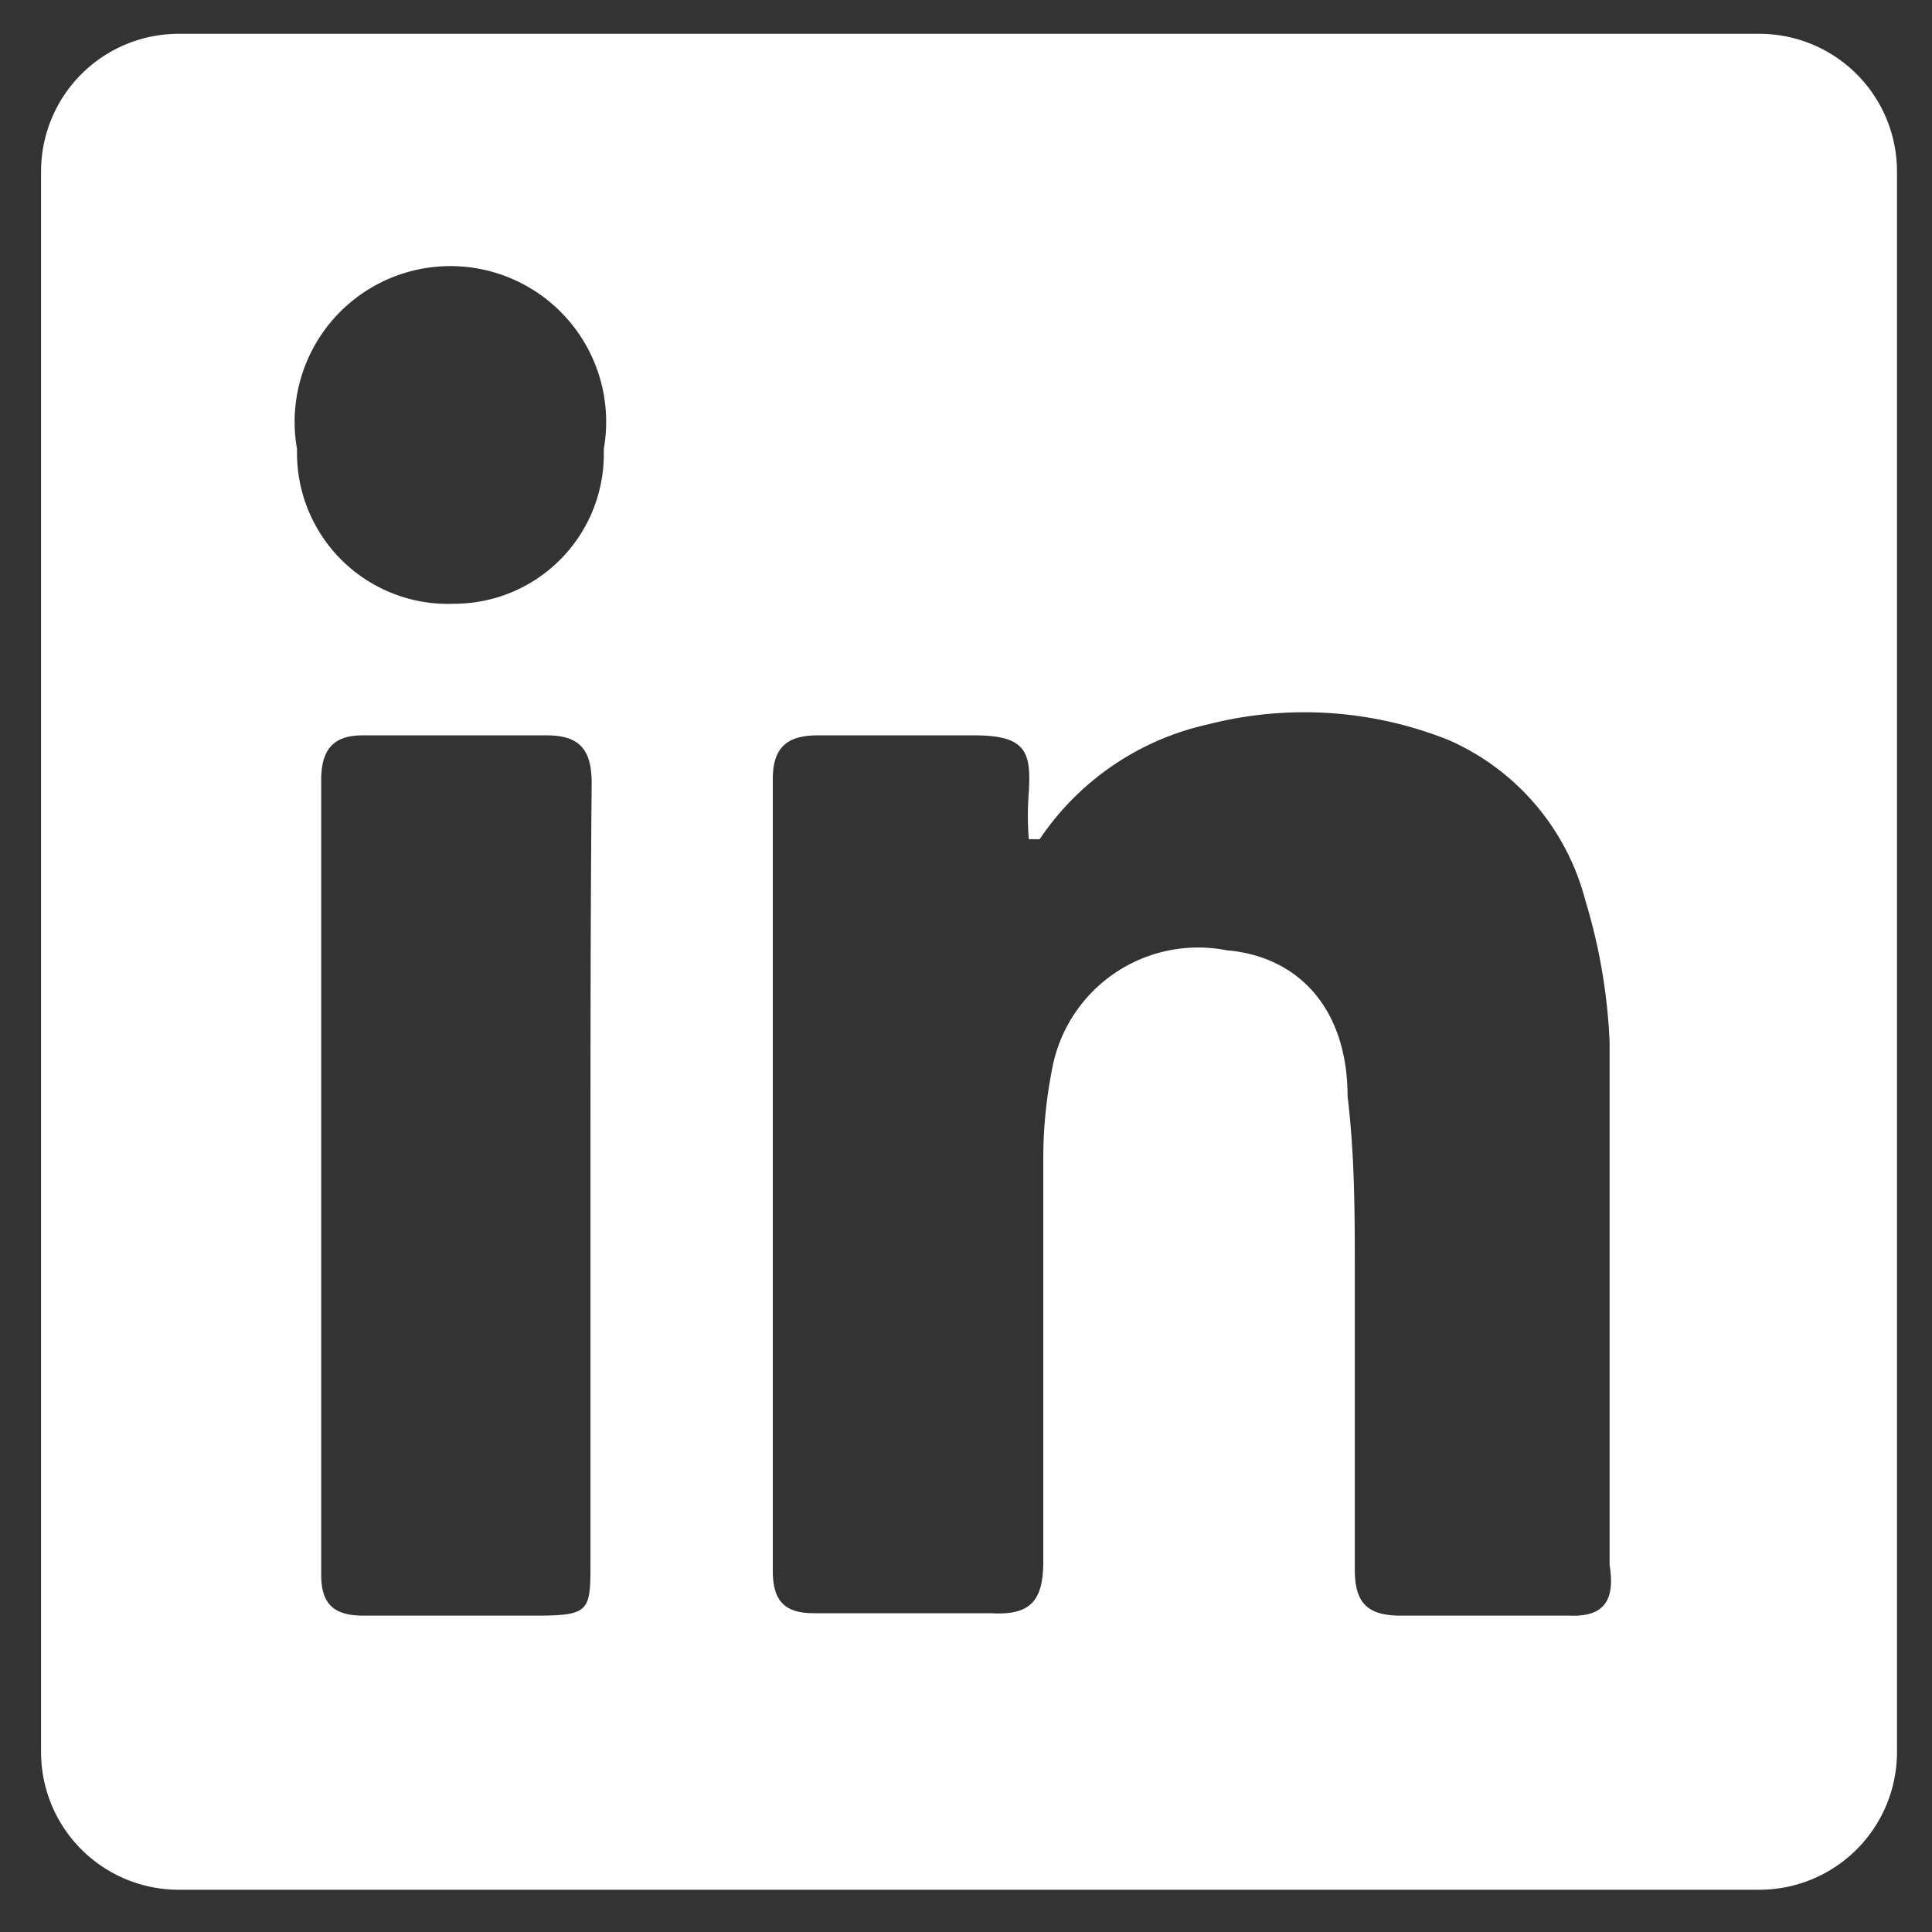 <svg id="Layer_1" data-name="Layer 1" width="16" height="16" xmlns="http://www.w3.org/2000/svg" viewBox="0 0 16 16"><rect x="0" y="0" width="16" height="16" fill="#333333" stroke="none"/><defs><style>.cls-1{fill:#fff;}</style></defs><path class="cls-1" d="M14.57.28H1.48A1.14,1.14,0,0,0,.34,1.42V14.51a1.14,1.14,0,0,0,1.14,1.14H14.57a1.14,1.14,0,0,0,1.14-1.14V1.42A1.14,1.14,0,0,0,14.57.28ZM4.89,9.73c0,1.07,0,2.14,0,3.2,0,.41,0,.45-.45.45s-1,0-1.43,0c-.25,0-.35-.1-.35-.34V6.46c0-.24.09-.37.34-.37H4.53c.29,0,.37.14.37.4C4.89,7.57,4.89,8.65,4.89,9.73ZM3.76,5a1.25,1.25,0,0,1-1.3-1.28A1.29,1.29,0,1,1,5,3.72,1.24,1.24,0,0,1,3.76,5ZM13,13.38c-.46,0-.93,0-1.4,0-.28,0-.38-.11-.38-.38q0-1.21,0-2.43c0-.5,0-1-.06-1.49,0-.73-.41-1.16-1-1.21a1.23,1.23,0,0,0-1.45,1,3.81,3.81,0,0,0-.07.75c0,1.1,0,2.2,0,3.31,0,.32-.1.45-.43.43q-.74,0-1.47,0c-.24,0-.34-.1-.34-.35V6.45c0-.26.12-.36.37-.36.43,0,.87,0,1.3,0s.47.14.45.47a2.55,2.55,0,0,0,0,.39l.09,0A2.27,2.27,0,0,1,10,6,3.22,3.22,0,0,1,12,6.13a2,2,0,0,1,1.13,1.33,4.7,4.7,0,0,1,.2,1.17c0,1.45,0,2.89,0,4.33C13.38,13.27,13.27,13.39,13,13.38Z"/></svg>